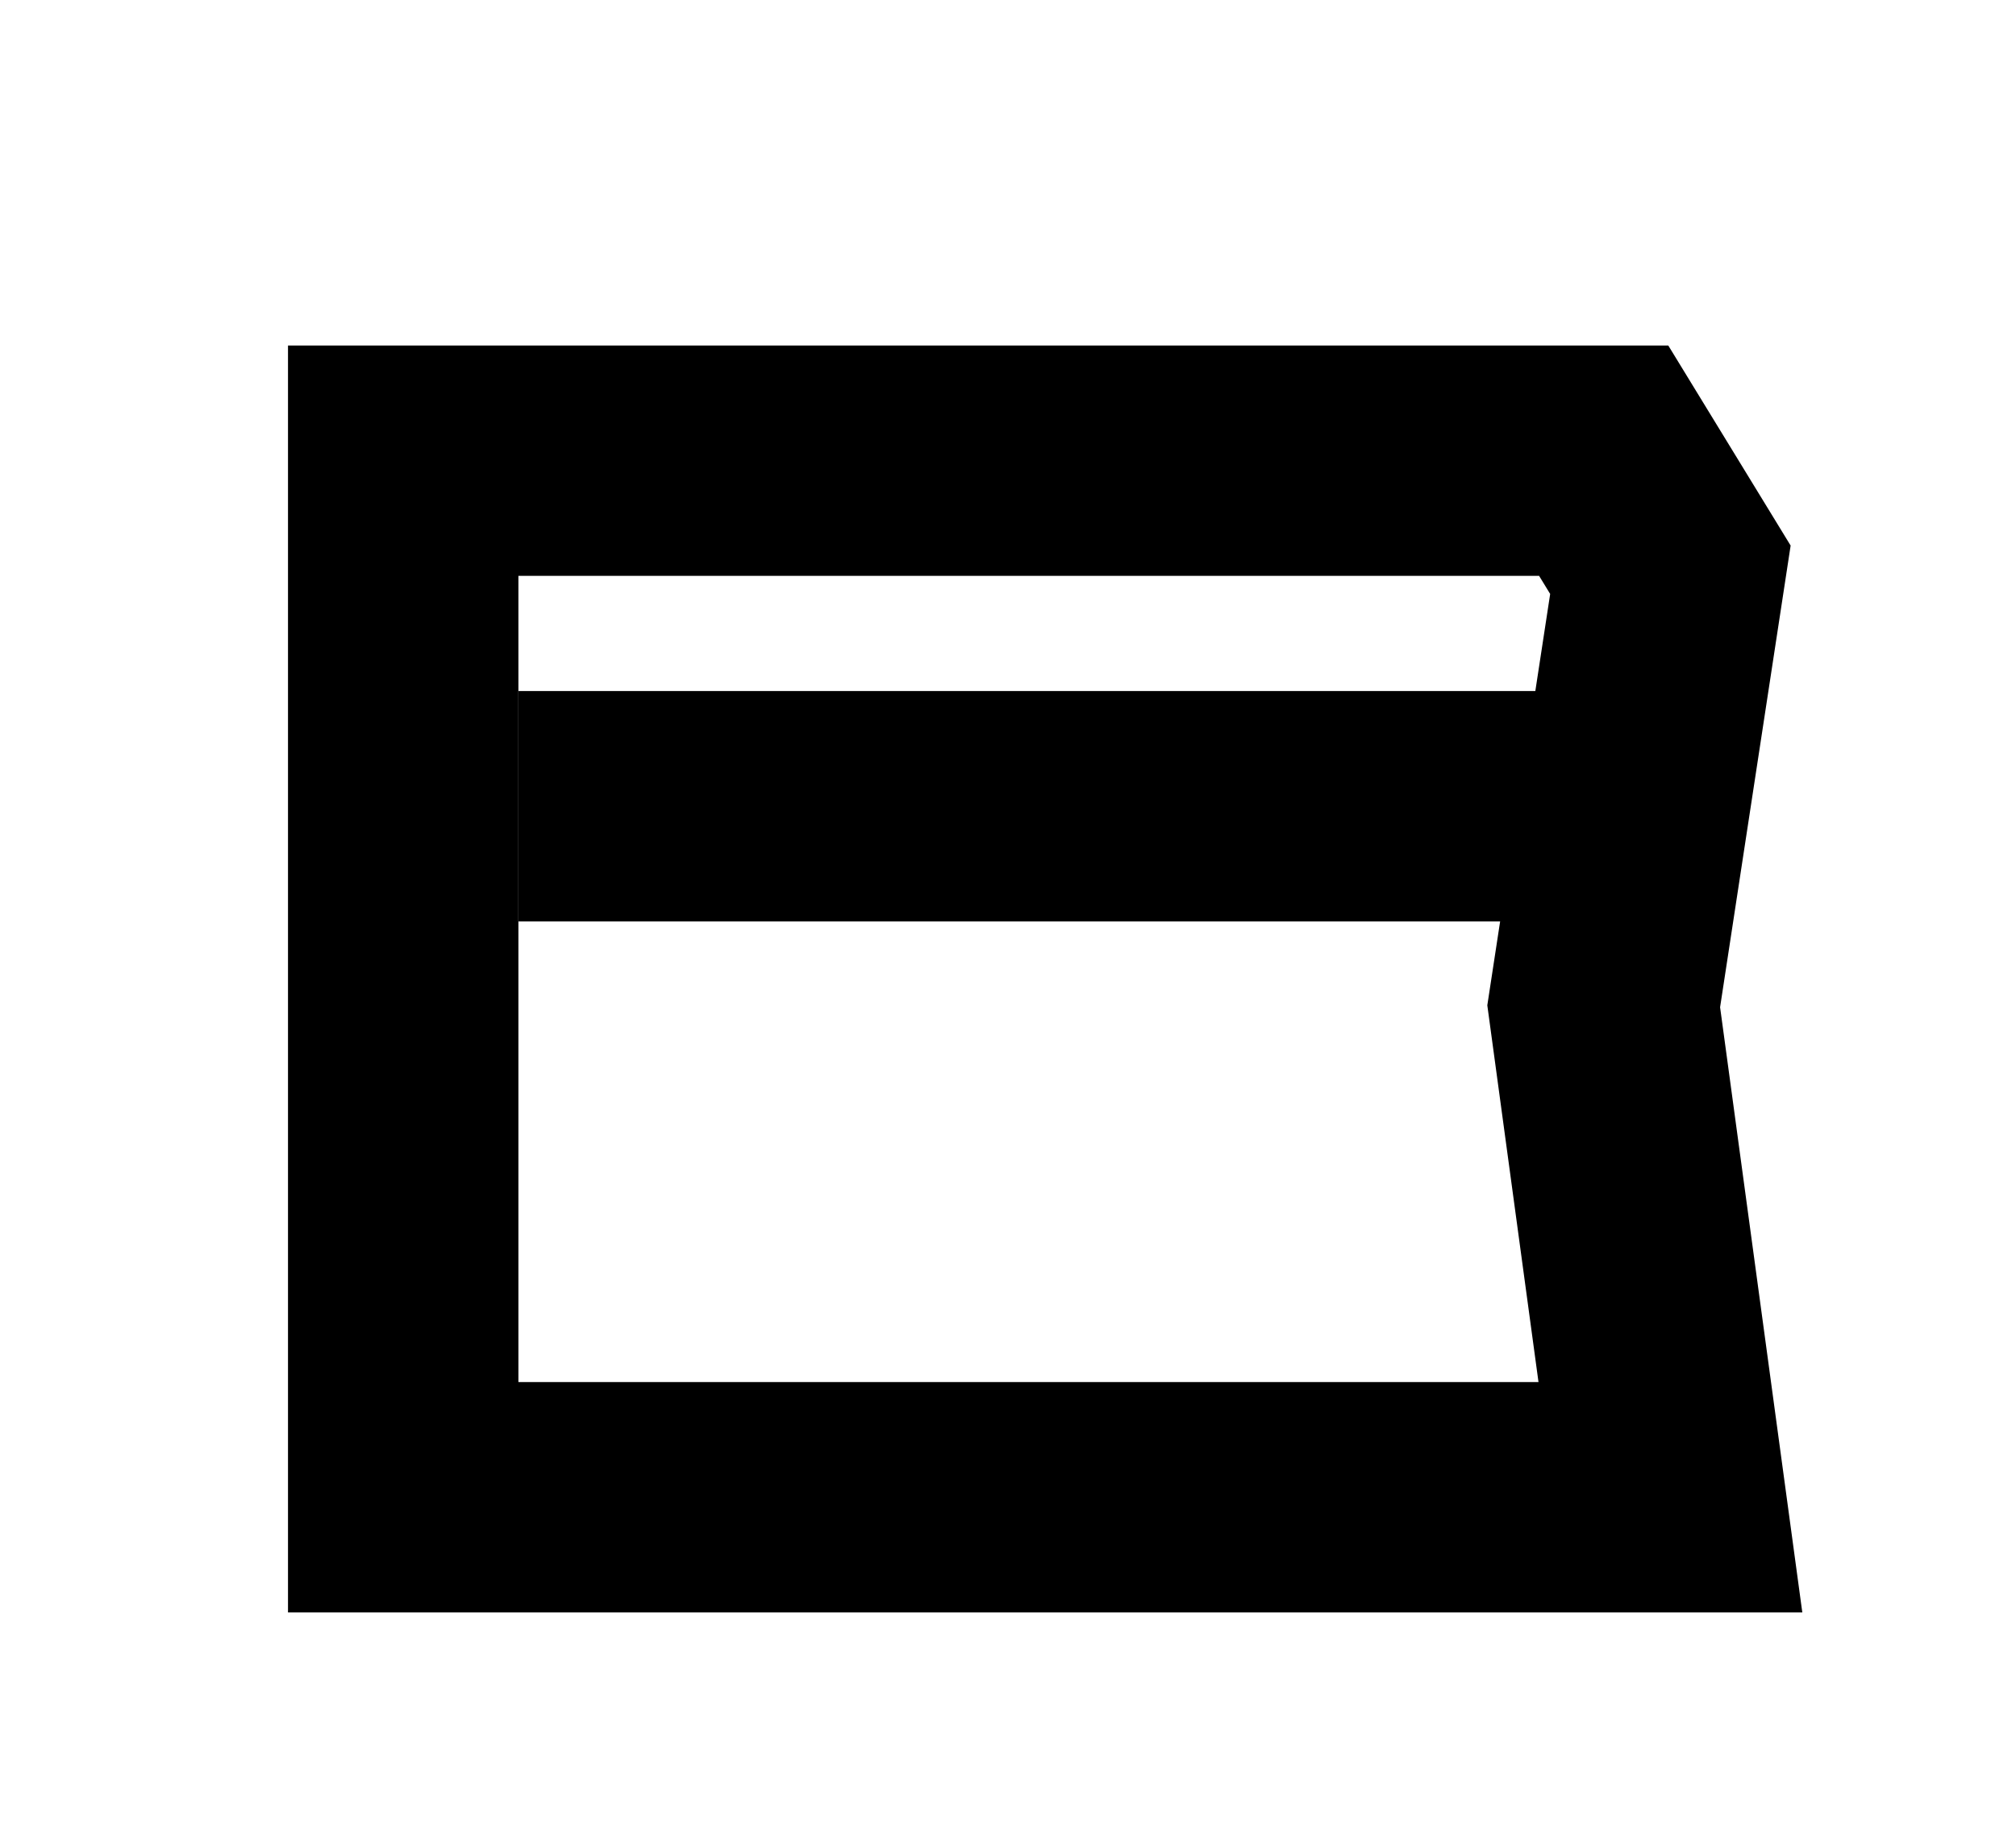 <svg width="17.5" height="16" viewBox="0 0 17.5 16" fill="none" xmlns="http://www.w3.org/2000/svg">
<path d="M3.5 13H14.5L13.921 8.737L14.5 4.947L13.921 4H9.289H3.5V13Z" stroke="black" stroke-width="2"/>
<path d="M4.5 7H14" stroke="black" stroke-width="2"/>
</svg>
